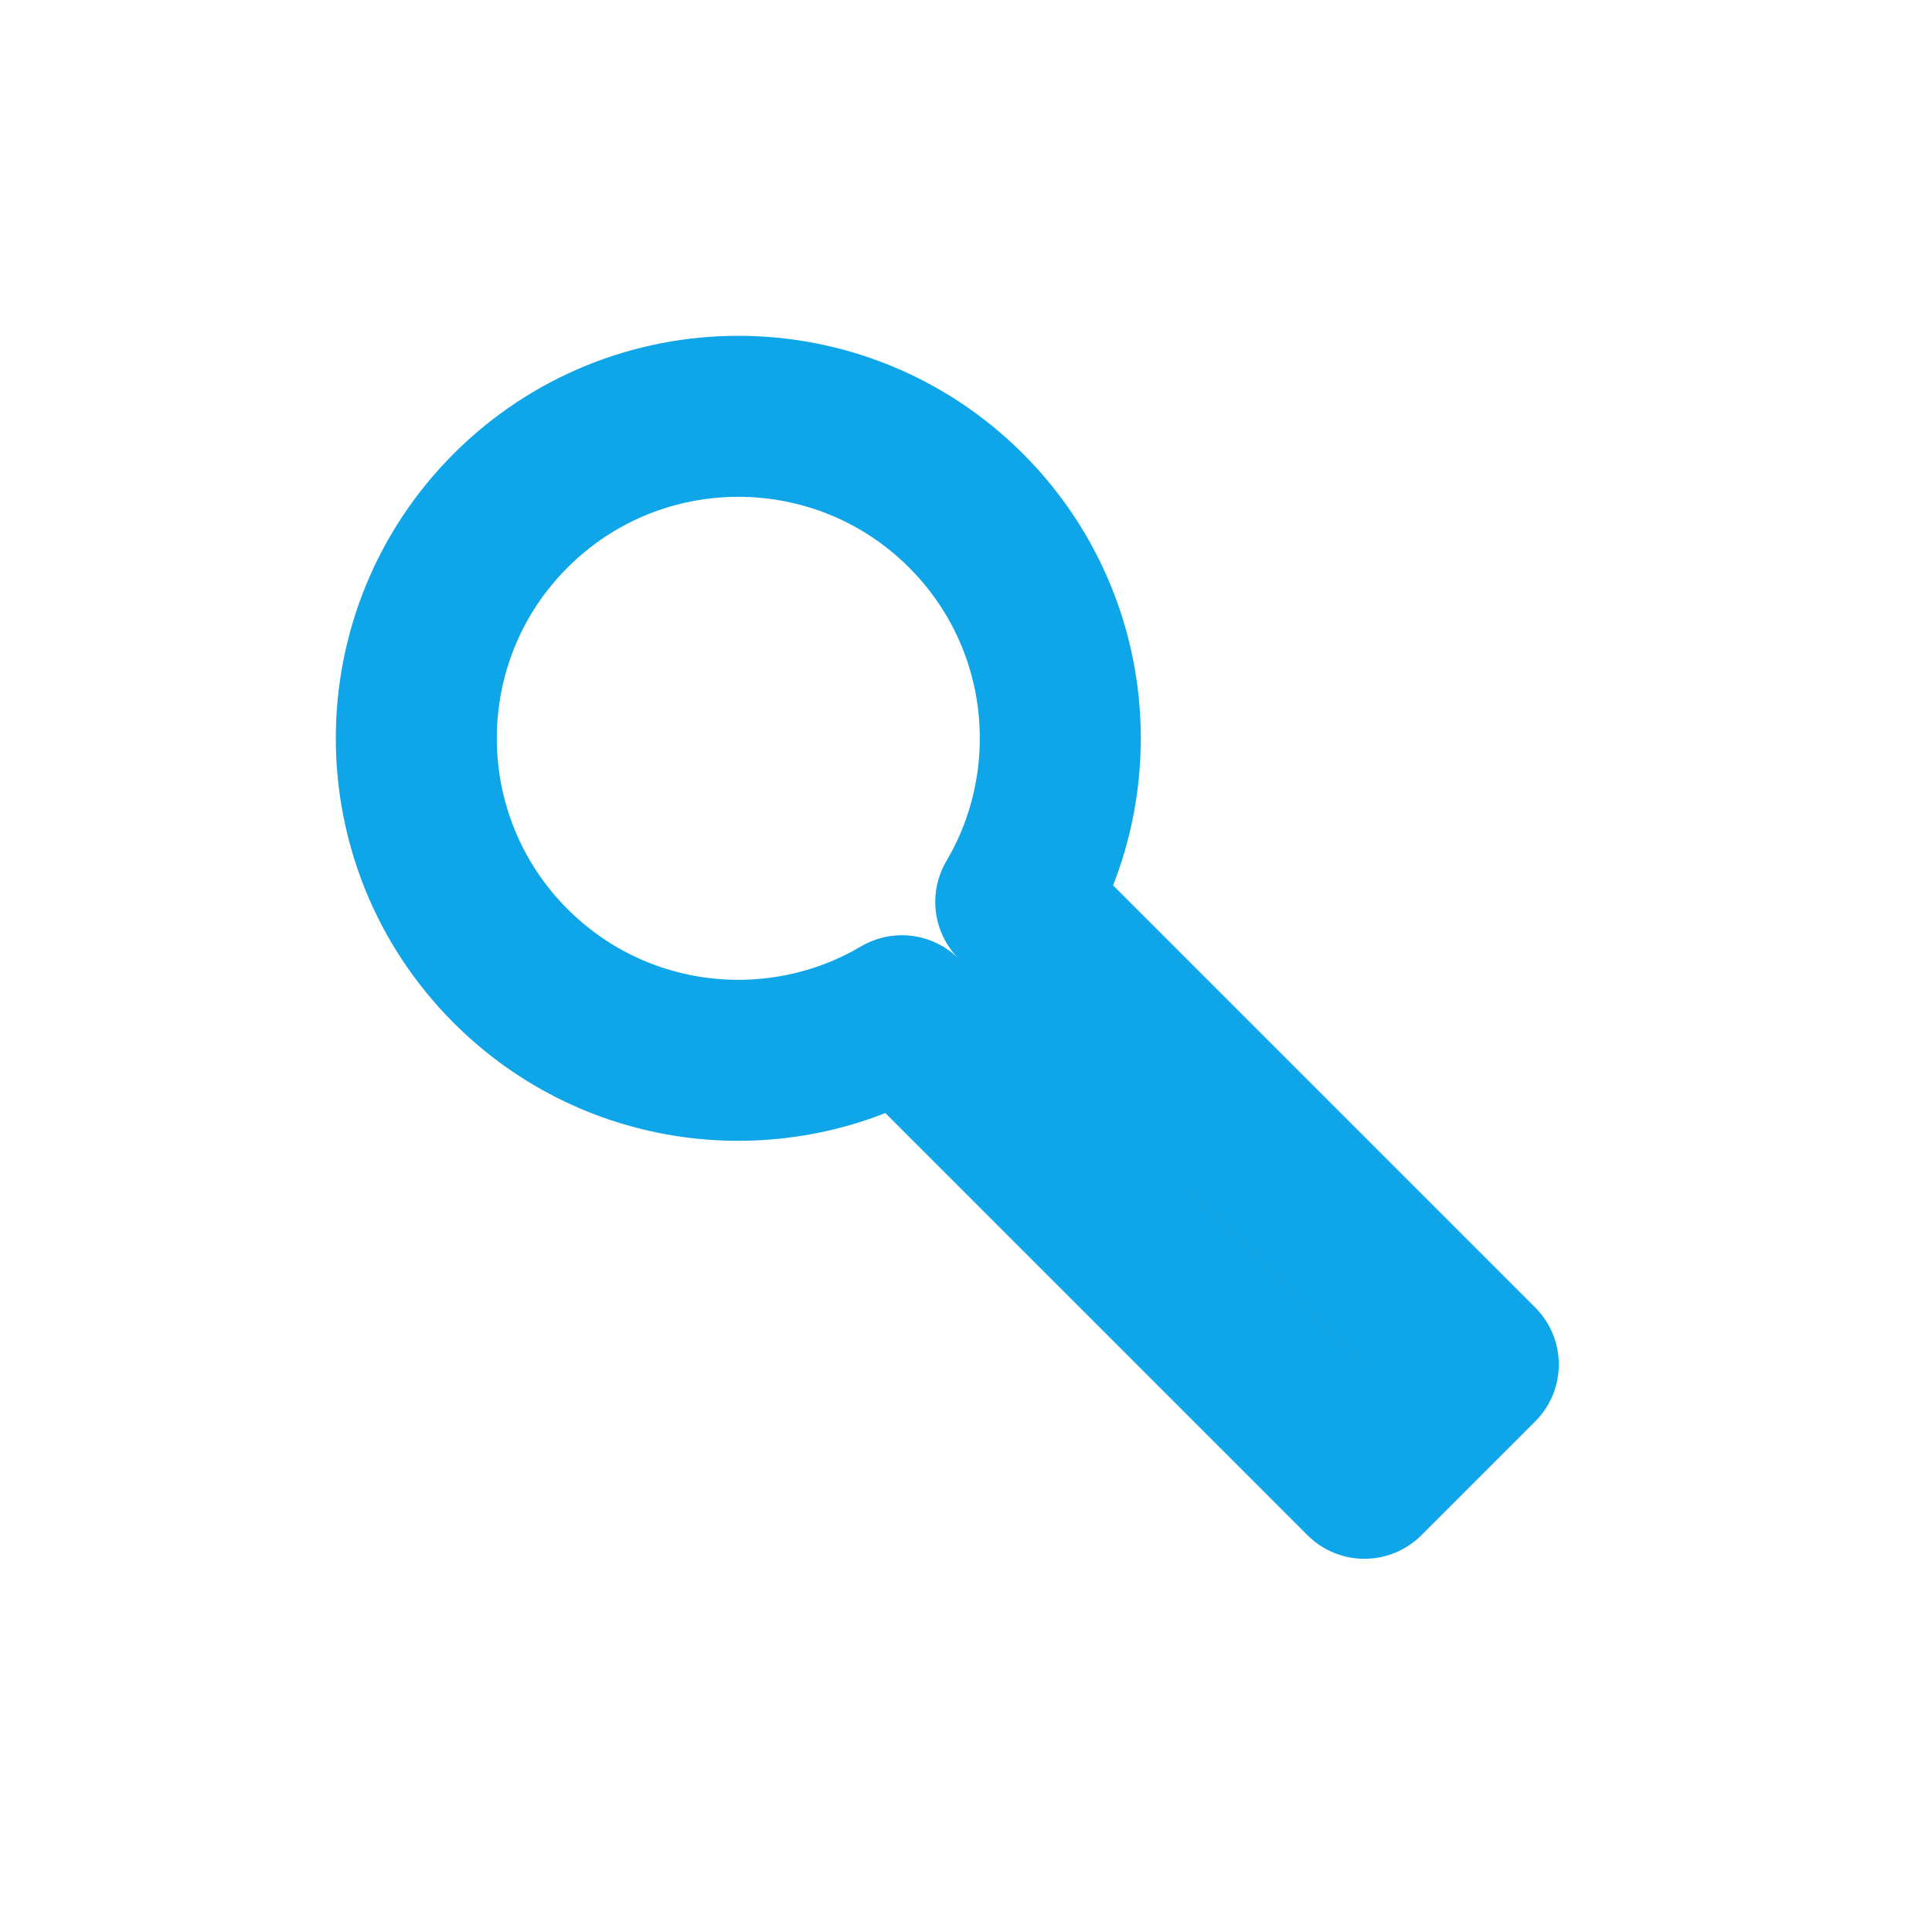 <svg width="32" height="32" viewBox="0 0 24 24" fill="none" xmlns="http://www.w3.org/2000/svg">
  <path d="M12 4C14.209 4 16 5.791 16 8C16 9.864 14.725 11.43 13 11.874V20H11V11.874C9.275 11.43 8 9.864 8 8C8 5.791 9.791 4 12 4Z" stroke="#0EA5E9" stroke-width="2" stroke-linecap="round" stroke-linejoin="round" transform="rotate(-45 12 12)"/>
</svg>